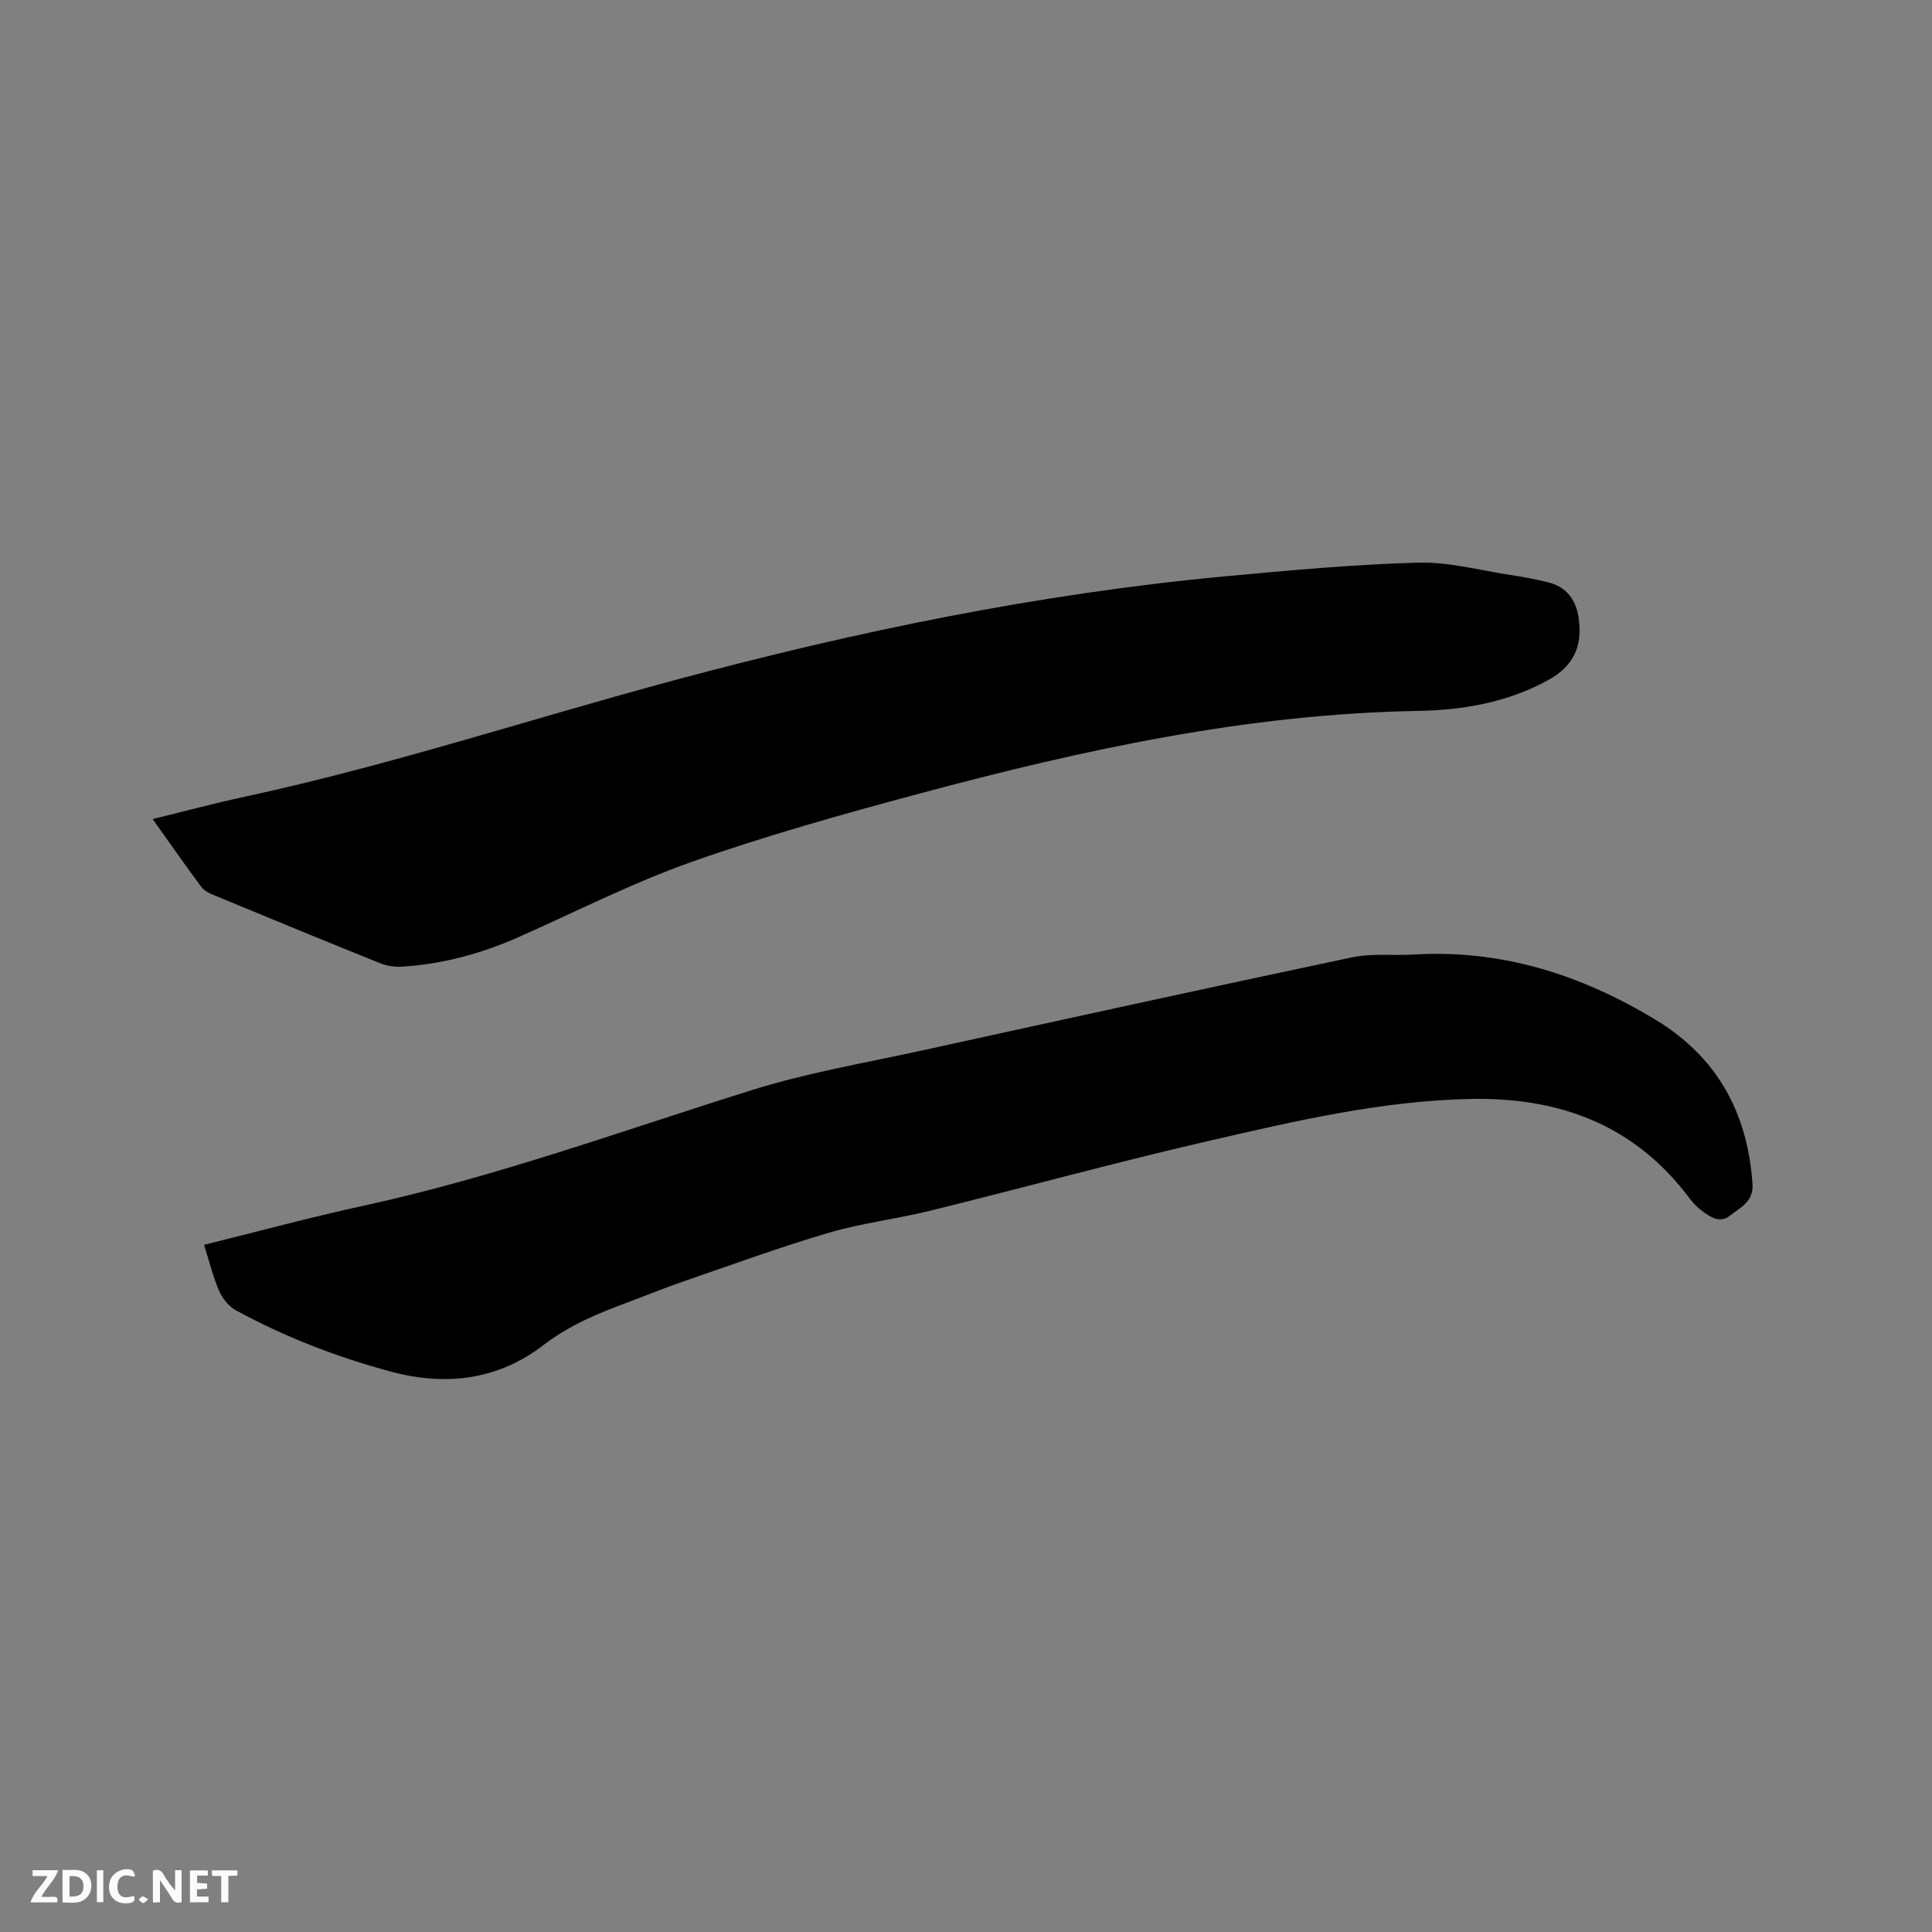 <svg enable-background="new 0 0 400 400" viewBox="0 0 400 400" xmlns="http://www.w3.org/2000/svg"><rect x="0" y="0" width="400" height="400" fill="#808080" stroke="none"/><path d="m42.25 257.73c11.29-2.79 22.12-5.73 33.07-8.11 27.48-5.98 53.83-15.64 80.59-24 11.38-3.55 23.25-5.56 34.94-8.12 29.68-6.51 59.37-13.02 89.1-19.3 4.08-.86 8.44-.31 12.65-.57 18.22-1.12 34.71 4.16 50.12 13.47 12.82 7.74 19.12 19.33 20.12 34.09.24 3.61-2.56 4.84-4.72 6.53-1.97 1.55-3.85.35-5.5-.84-1.01-.73-1.96-1.64-2.71-2.64-11.44-15.36-27.02-21.14-45.75-20.71-18.39.42-36.12 4.59-53.85 8.67-19.29 4.44-38.39 9.7-57.61 14.44-6.99 1.73-14.21 2.56-21.1 4.59-10.23 3.01-20.26 6.69-30.35 10.16-3.7 1.27-7.32 2.77-11 4.14-6.24 2.31-12.26 4.75-17.7 8.93-9.4 7.23-20.16 8.6-31.65 5.51-11.2-3.02-21.94-7.16-32.1-12.71-1.47-.8-2.77-2.47-3.45-4.04-1.25-2.9-2-6.01-3.1-9.49z" fill="#000001"/><path d="m31.6 169.58c6.59-1.61 12.8-3.28 19.08-4.63 30.15-6.5 59.43-16.19 89.17-24.18 37.38-10.04 75.22-17.85 113.82-21.45 13.29-1.24 26.6-2.46 39.93-2.83 6.34-.18 12.75 1.59 19.12 2.55 2.61.39 5.22.89 7.79 1.52 3.7.91 5.7 3.46 6.29 7.16.96 6.02-.99 10.2-6.3 13.11-8.39 4.6-17.63 6.2-26.97 6.36-35.25.61-69.35 8.04-103.16 17.11-15.84 4.25-31.68 8.68-47.13 14.13-12.34 4.36-24.09 10.38-36.09 15.68-7.63 3.37-15.57 5.49-23.89 6.03-1.52.1-3.19-.16-4.6-.73-11.49-4.62-22.94-9.35-34.38-14.08-.94-.39-2.01-.91-2.59-1.69-3.36-4.52-6.56-9.12-10.09-14.06z" fill="#000001"/><g fill="#fafbfa"><path d="m37.59 393.81c-.92.31-1.52.05-2-.78-.7-1.2-1.52-2.34-2.47-3.78v4.59c-.55.03-.95.05-1.41.07-.03-.37-.06-.64-.06-.91 0-1.91 0-3.81 0-5.7 1.13-.41 1.77-.03 2.29.91.62 1.11 1.38 2.14 2.31 3.19v-4.2h1.35v6.61z"/><path d="m12.94 393.88v-6.75c1.9.19 3.93-.54 5.37 1.29.8 1.01.78 2.88.03 3.97-1.37 1.97-3.4 1.51-5.4 1.49m1.45-1.22c2.04.12 2.92-.58 2.89-2.21-.03-1.51-.98-2.19-2.89-2z"/><path d="m11.81 393.87h-5.49c.68-2.18 2.47-3.48 3.51-5.45h-3.08v-1.21h5.29c-.71 2.13-2.44 3.48-3.47 5.51.86 0 1.63.04 2.39-.01.79-.05 1.14.21.85 1.16"/><path d="m39.33 393.86v-6.61h3.7v1.07h-2.22v1.52c.68.04 1.34.09 2.07.13v1.07c-.72.05-1.38.09-2.1.14v1.48h2.4v1.19h-3.85z"/><path d="m27.71 388.56c-1.15-.3-2.46-.61-3.1.64-.37.73-.41 1.93-.06 2.67.63 1.35 1.99.93 3.17.68.35.94-.01 1.32-.93 1.46-1.62.25-3.05-.27-3.76-1.48-.73-1.24-.6-3.03.31-4.17.88-1.11 2.71-1.7 4-1.16.32.13.44.74.65 1.12-.1.08-.19.16-.28.24"/><path d="m49.15 387.24v1.07c-.59.02-1.17.05-1.87.08v5.44h-1.48v-5.44h-1.85c-.05-.4-.08-.73-.13-1.15z"/><path d="m20.06 387.21h1.33v6.62h-1.33z"/><path d="m30.68 393.25c-.49.38-.8.79-1.05.76-.32-.05-.6-.45-.9-.7.26-.24.51-.64.8-.67.29-.04.62.3 1.15.61"/></g></svg>